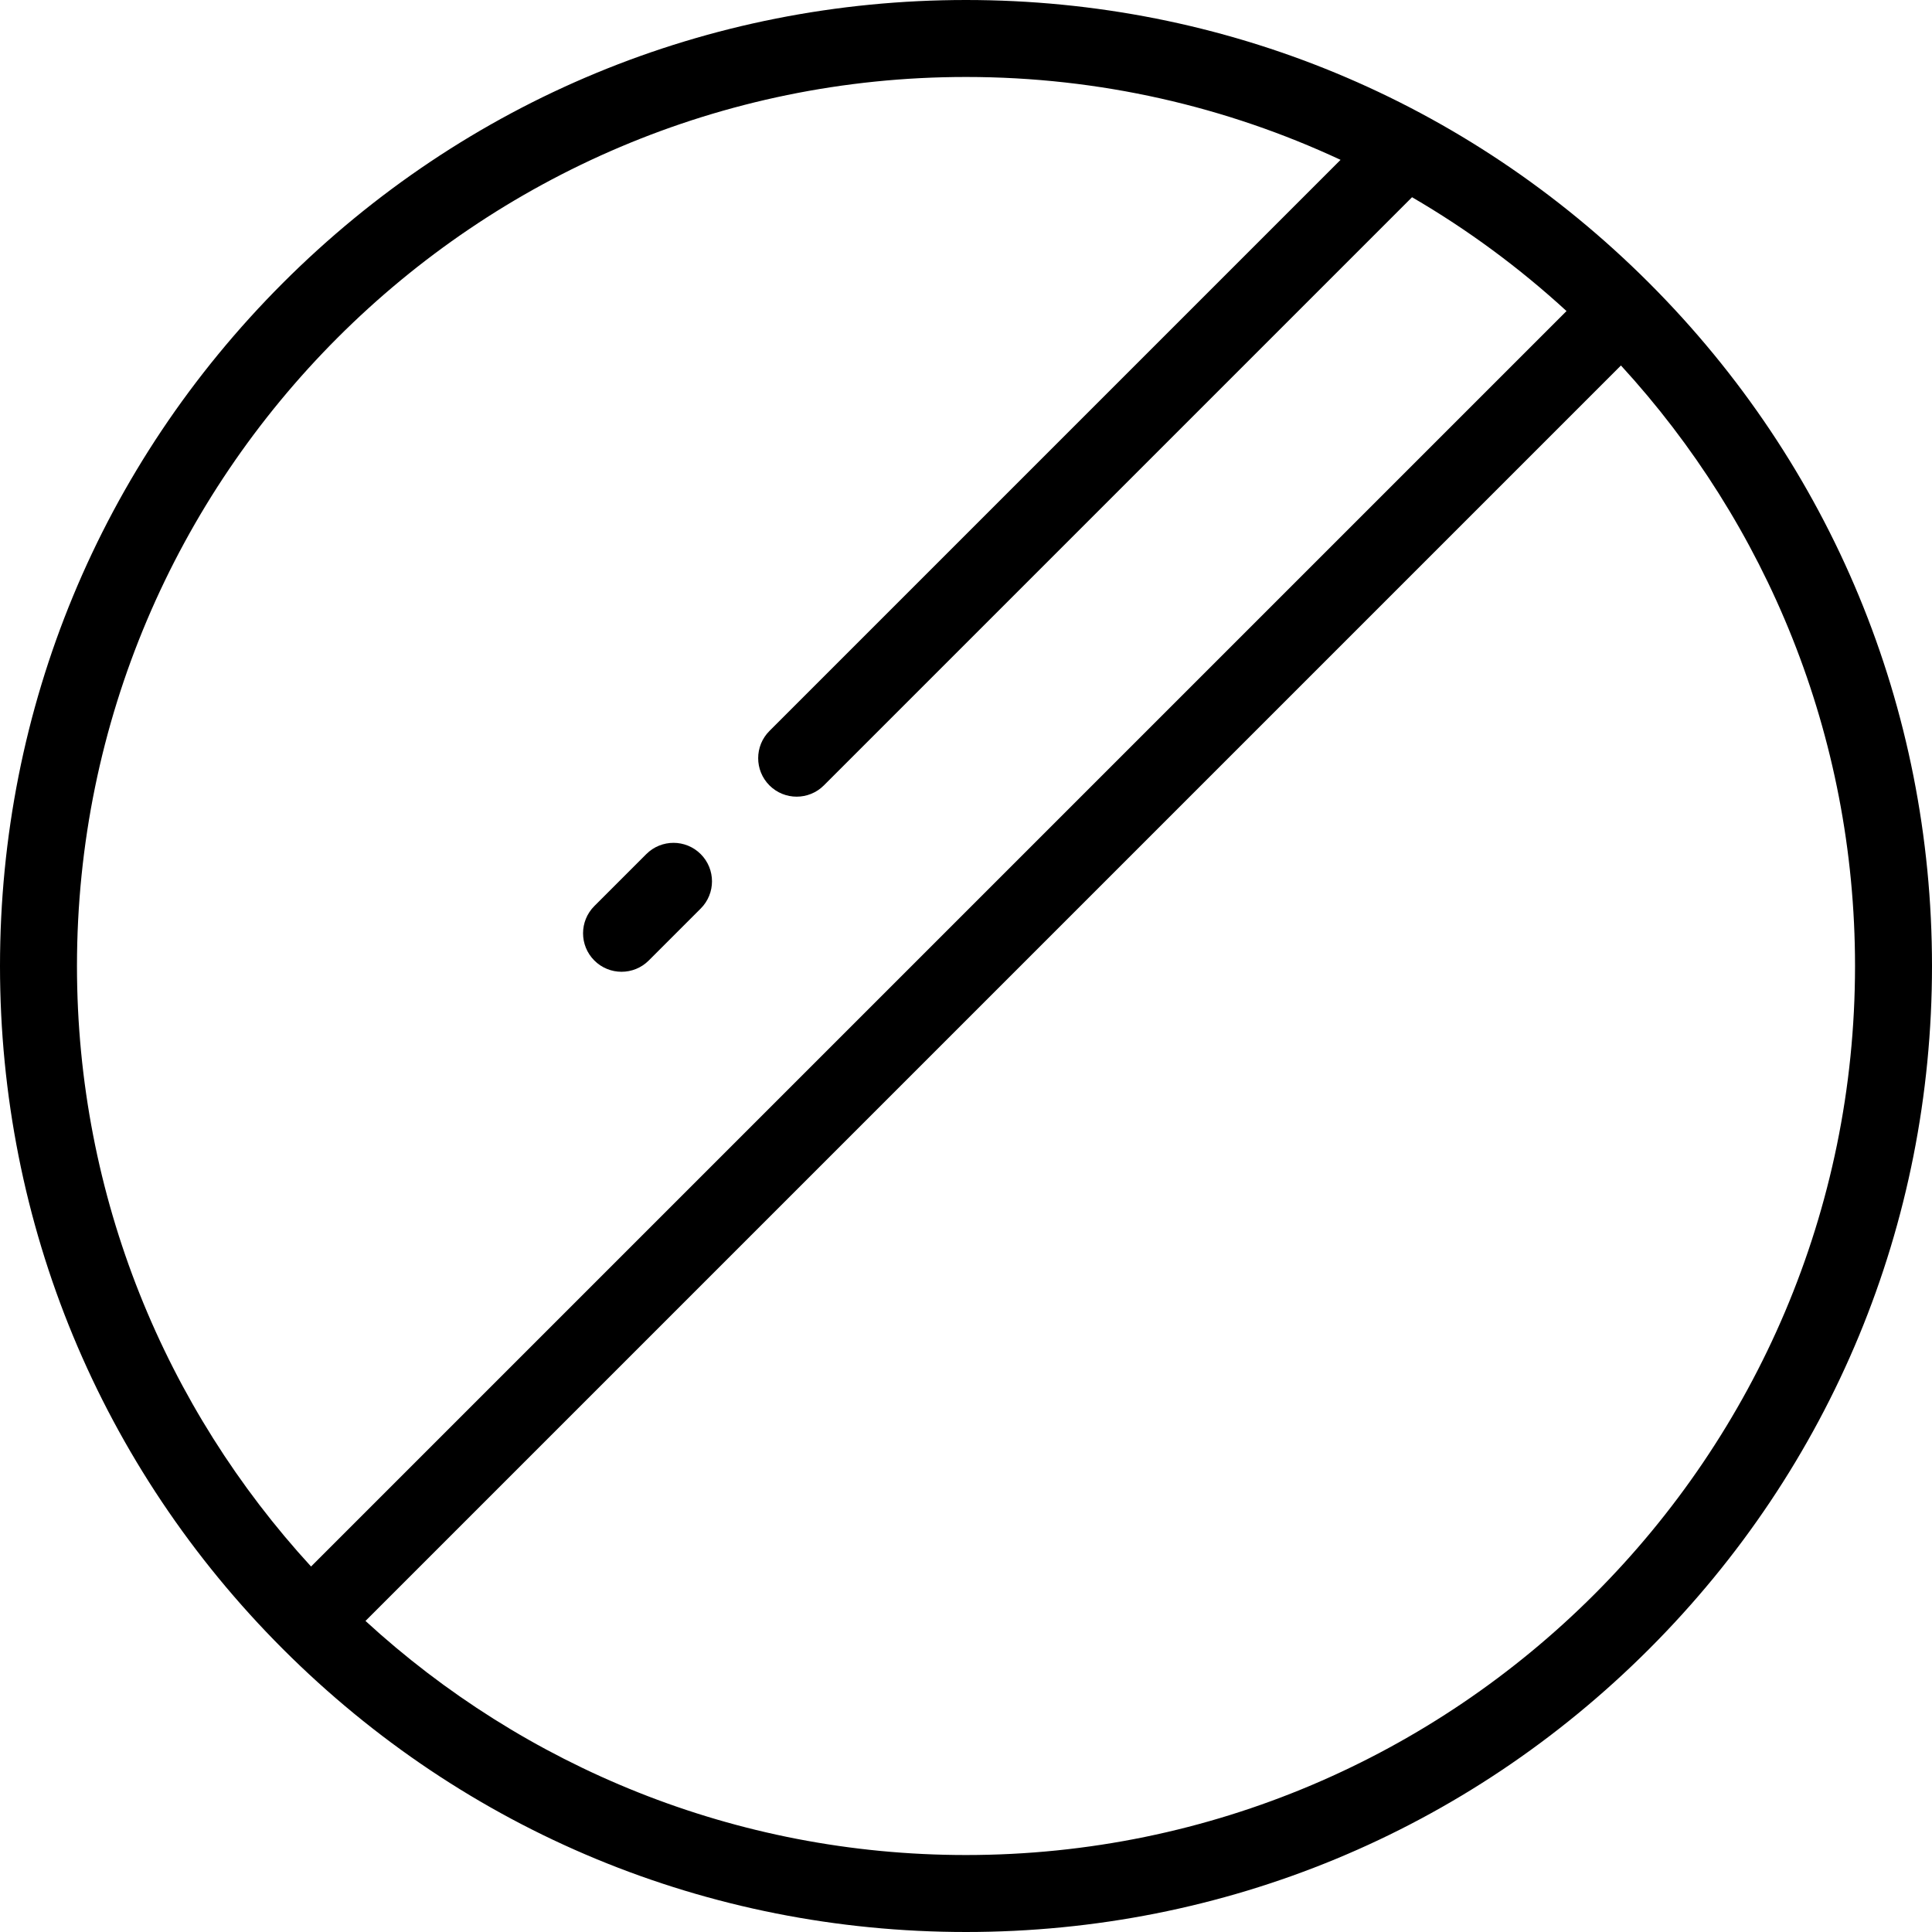 <?xml version="1.0" encoding="iso-8859-1"?>
<!-- Uploaded to: SVG Repo, www.svgrepo.com, Generator: SVG Repo Mixer Tools -->
<svg fill="#000000" height="800px" width="800px" version="1.1" id="Layer_1" xmlns="http://www.w3.org/2000/svg" xmlns:xlink="http://www.w3.org/1999/xlink" 
	 viewBox="0 0 512 512" xml:space="preserve">
<g>
	<g>
		<path d="M437.019,74.98C388.667,26.628,324.381,0,256,0C187.62,0,123.333,26.628,74.98,74.98C26.628,123.333,0,187.62,0,256
			s26.628,132.667,74.98,181.02C123.333,485.372,187.62,512,256,512c68.381,0,132.667-26.628,181.019-74.98
			C485.372,388.667,512,324.38,512,256S485.372,123.333,437.019,74.98z M20.398,256c0-129.911,105.69-235.602,235.602-235.602
			c35.444,0,69.078,7.883,99.262,21.963l-151.35,151.351c-3.983,3.983-3.983,10.441,0,14.425c1.992,1.992,4.602,2.987,7.212,2.987
			s5.221-0.995,7.212-2.987L374.207,52.266c14.731,8.58,28.451,18.709,40.937,30.167l-332.71,332.71
			C43.934,373.19,20.398,317.294,20.398,256z M256,491.602c-61.294,0-117.19-23.536-159.143-62.035l332.71-332.71
			c38.499,41.953,62.035,97.849,62.035,159.143C491.602,385.911,385.911,491.602,256,491.602z"/>
	</g>
</g>
<g>
	<g>
		<path d="M185.698,226.349c-3.983-3.983-10.441-3.983-14.425,0l-13.769,13.769c-3.983,3.983-3.983,10.441,0,14.425
			c1.992,1.992,4.603,2.987,7.213,2.987s5.221-0.995,7.212-2.987l13.769-13.769C189.681,236.791,189.681,230.333,185.698,226.349z"
			/>
	</g>
</g>
</svg>